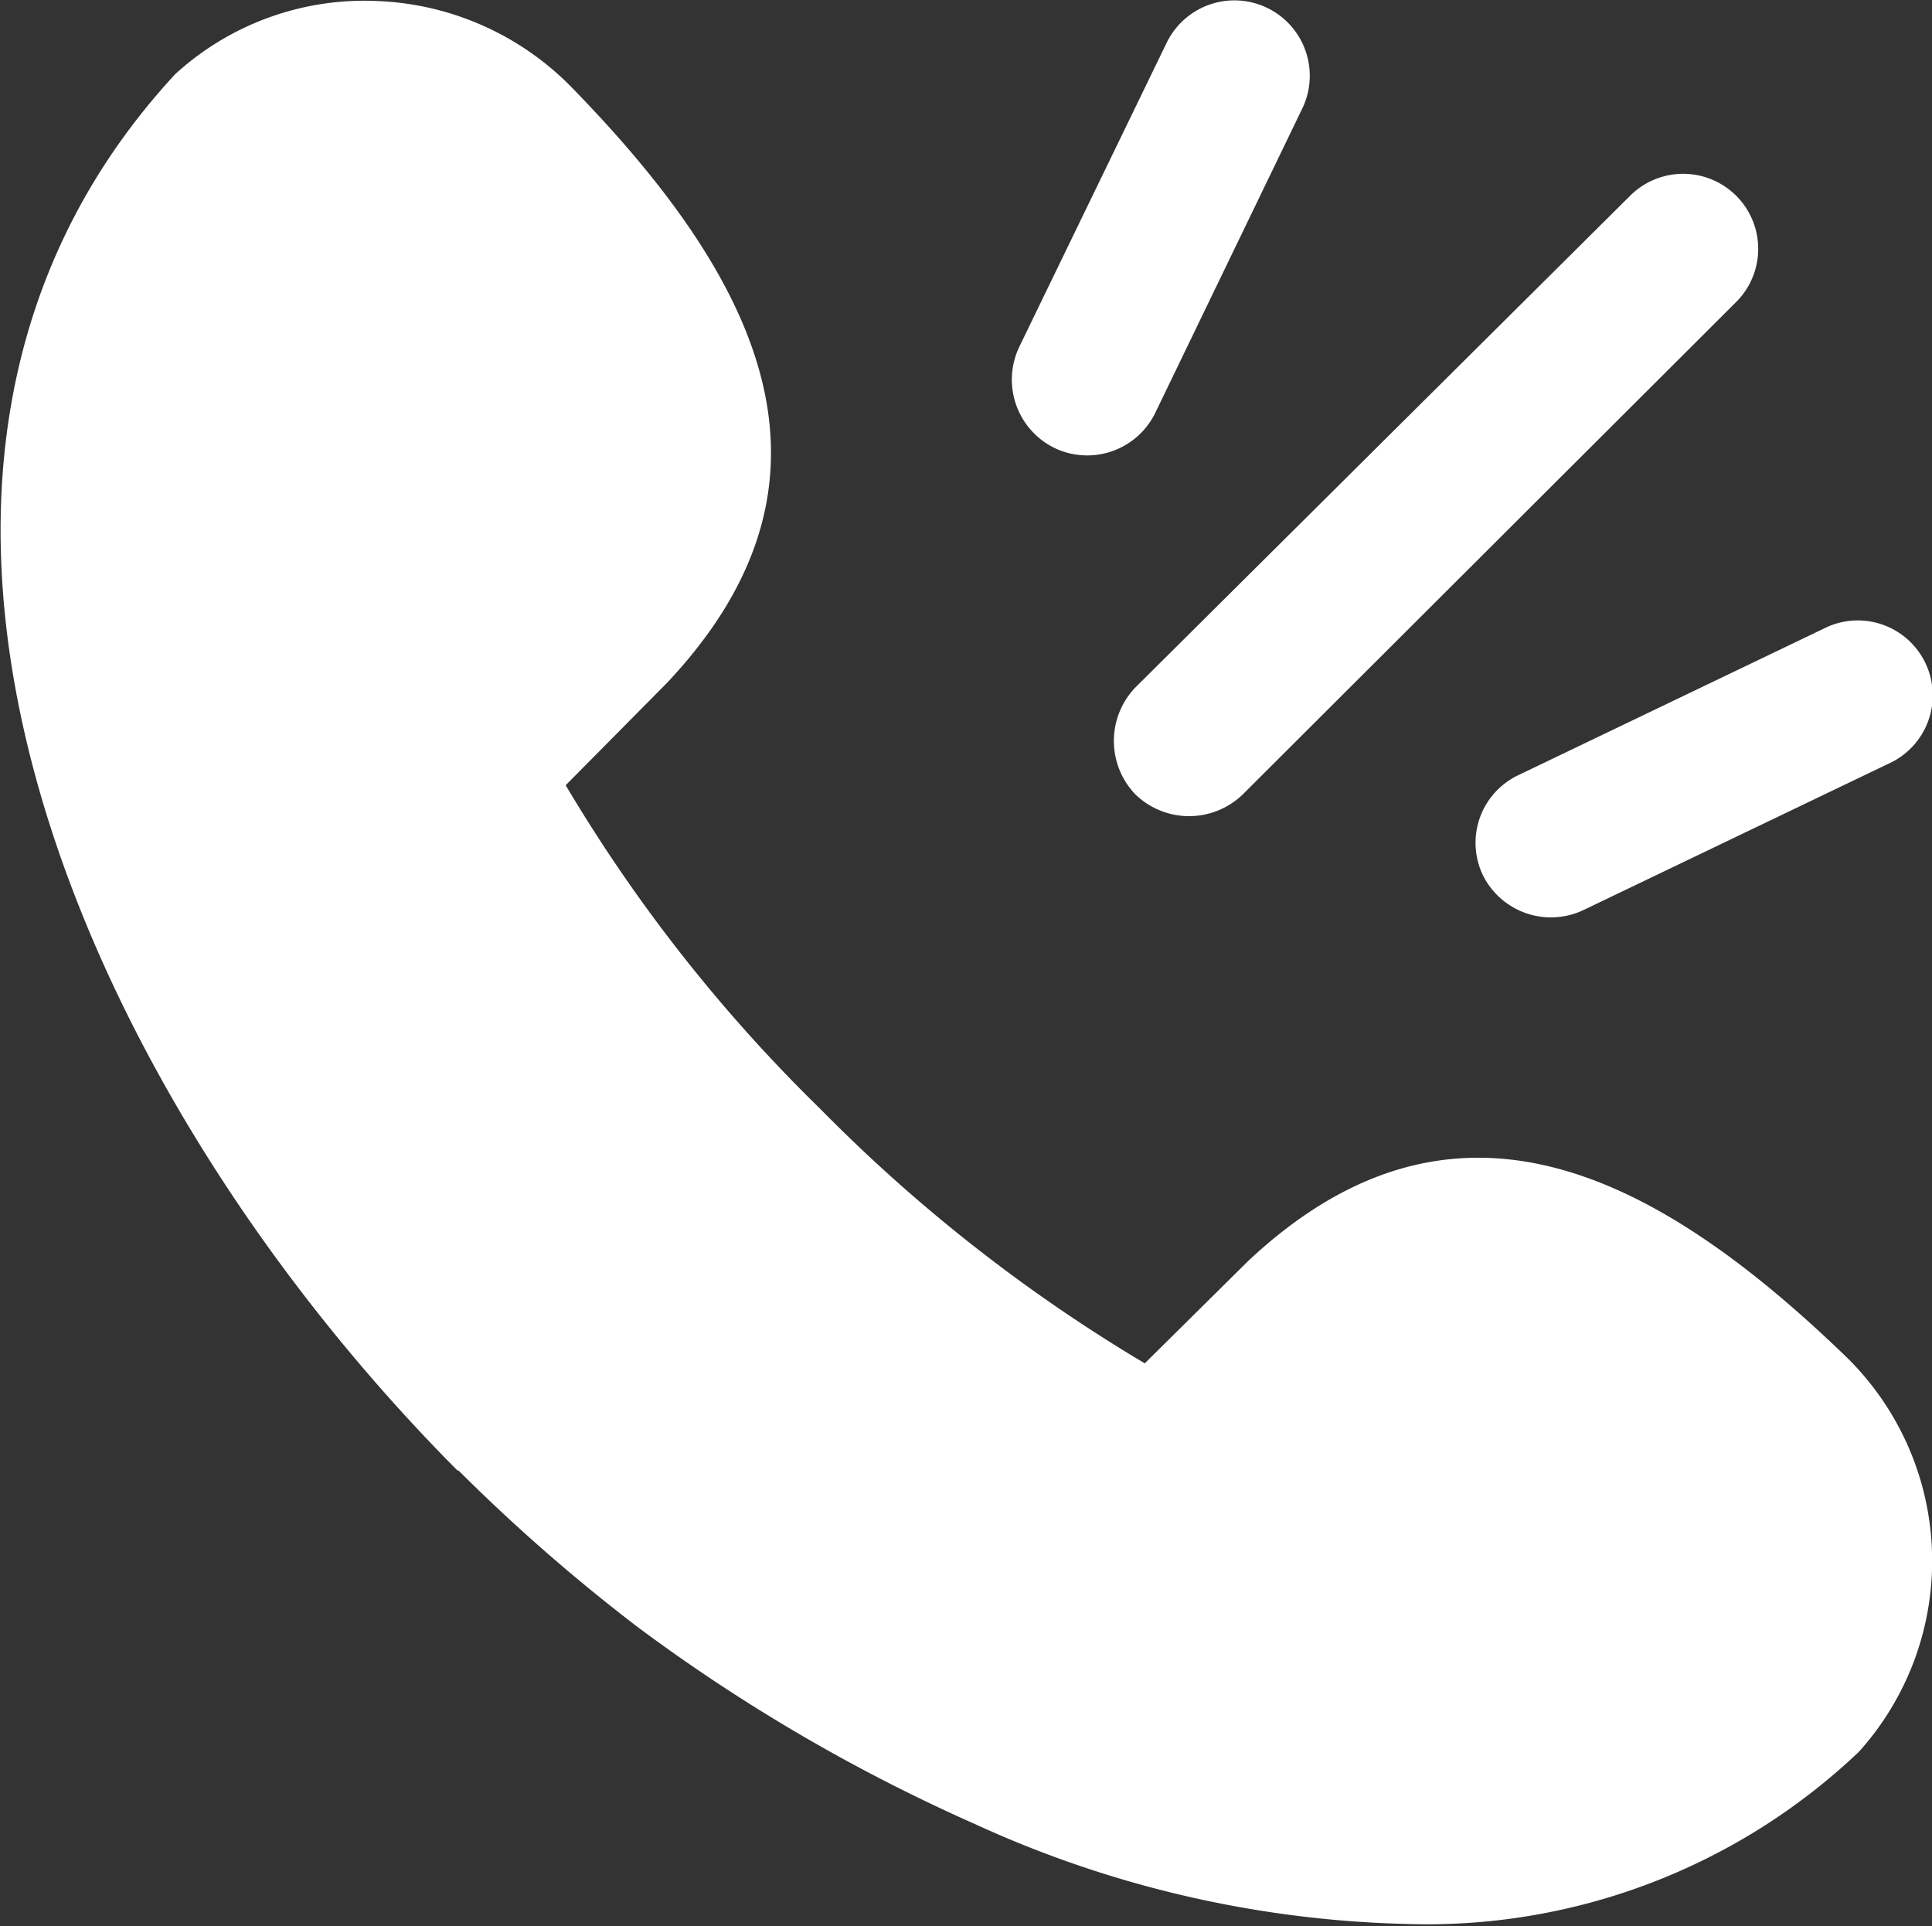 <svg xmlns="http://www.w3.org/2000/svg" width="18.75" height="18.69" viewBox="0 0 18.75 18.69">
  <rect x="0" y="0" width="18.75" height="18.69" fill="#333333" stroke="none"/>
  <defs>
    <style>
      .cls-1 {
        fill: #fff;
        fill-rule: evenodd;
      }
    </style>
  </defs>
  <path id="形状_15" data-name="形状 15" class="cls-1" d="M1263.33,1040.96a0.737,0.737,0,0,0,.98.34l2.96-1.42a0.727,0.727,0,1,0-.63-1.31l-2.96,1.42A0.727,0.727,0,0,0,1263.33,1040.96Zm-3.37-.78a0.749,0.749,0,0,0,1.04,0l4.79-4.78a0.728,0.728,0,1,0-1.03-1.03l-4.8,4.77A0.749,0.749,0,0,0,1259.96,1040.18Zm-0.78-3.36a0.734,0.734,0,0,0,.97-0.34l1.43-2.96a0.731,0.731,0,0,0-1.32-.63l-1.43,2.95A0.738,0.738,0,0,0,1259.18,1036.82Zm1.87,7.89-0.01.01-0.99.98a15.633,15.633,0,0,1-3.15-2.47,15.278,15.278,0,0,1-2.47-3.14l0.98-.99h0c1.86-1.97.92-3.89-.91-5.77a2.789,2.789,0,0,0-1.9-.85,2.72,2.72,0,0,0-1.96.71c-3.55,3.84-.98,9.81,2.74,13.55h0.01a17.533,17.533,0,0,0,1.74,1.52,17.026,17.026,0,0,0,3.27,1.91,10.648,10.648,0,0,0,4.18.97,6.086,6.086,0,0,0,4.4-1.67,2.768,2.768,0,0,0-.14-3.85C1264.95,1043.8,1263.02,1042.86,1261.05,1044.71Z" transform="translate(-1248.94 -1032.47)"/>
</svg>
